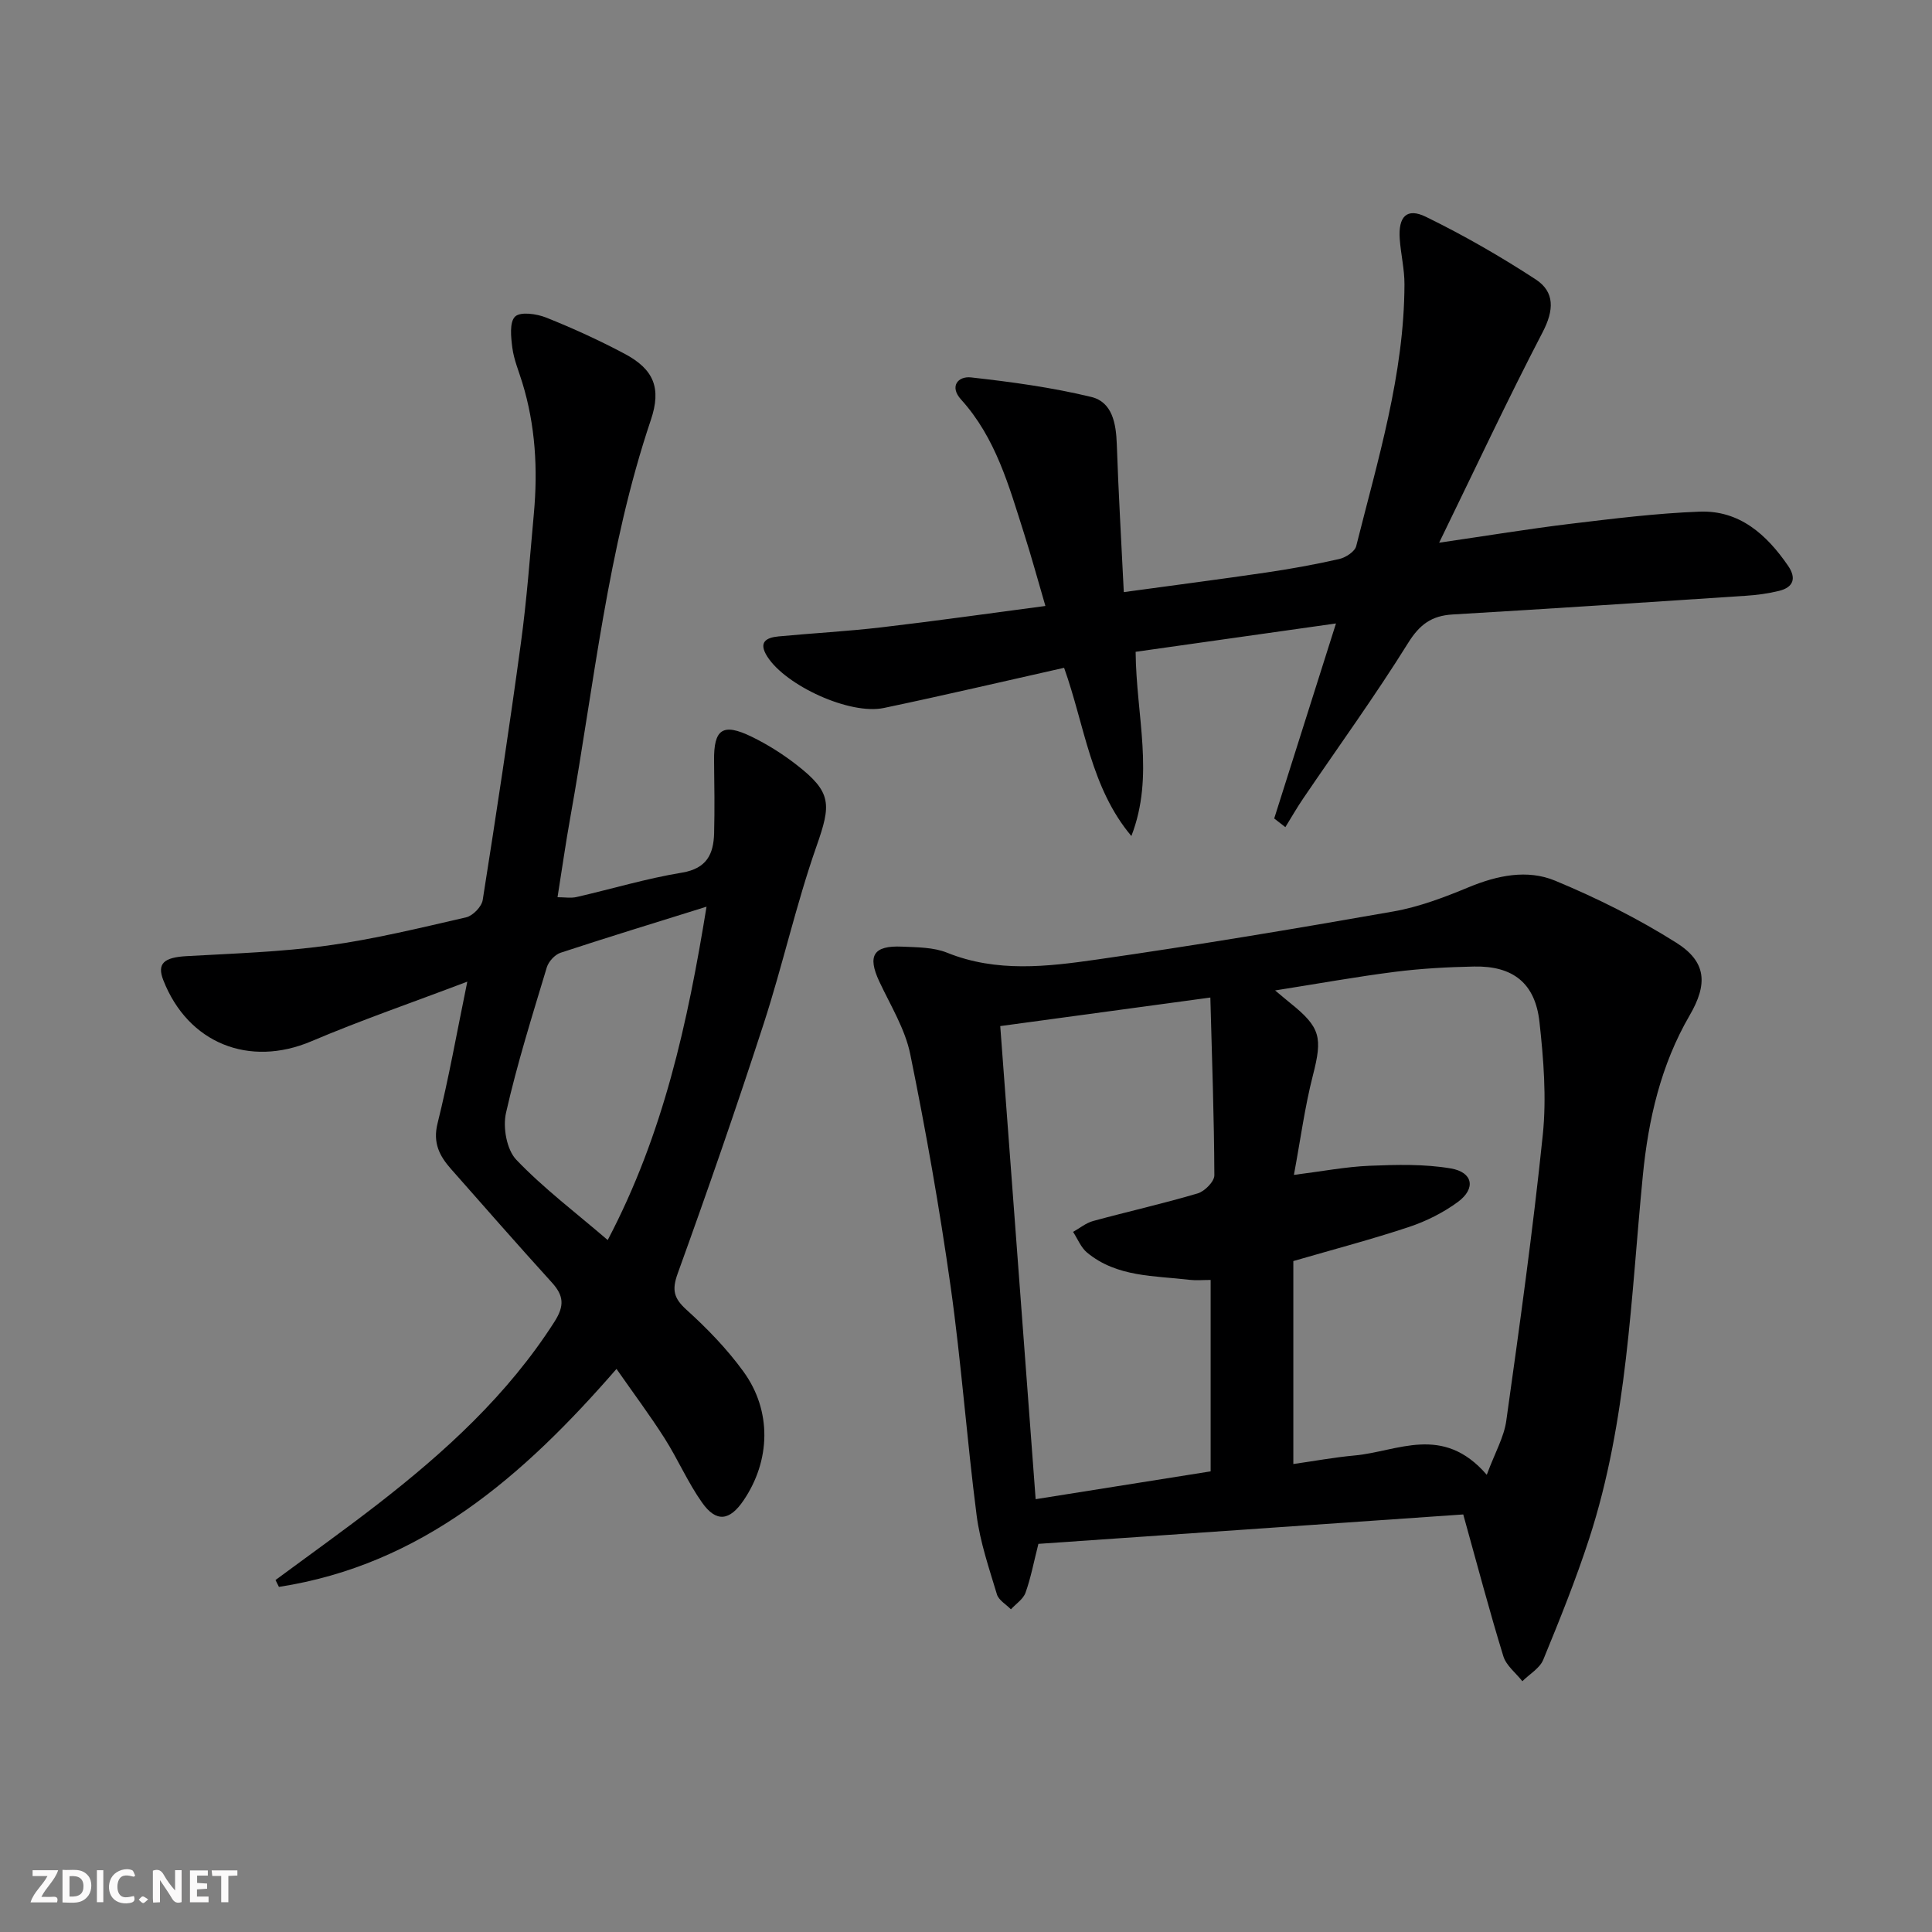 <svg enable-background="new 0 0 400 400" viewBox="0 0 400 400" xmlns="http://www.w3.org/2000/svg"><rect x="0" y="0" width="400" height="400" fill="#808080" stroke="none"/><g fill="#fbfafa"><path d="m37.59 393.81c-.92.31-1.52.05-2-.78-.7-1.2-1.52-2.34-2.47-3.78v4.59c-.55.03-.95.05-1.41.07-.03-.37-.06-.64-.06-.91 0-1.91 0-3.81 0-5.7 1.13-.41 1.77-.03 2.29.91.62 1.11 1.38 2.14 2.31 3.19v-4.2h1.35v6.61z"/><path d="m12.94 393.88v-6.75c1.9.19 3.93-.54 5.37 1.29.8 1.01.78 2.88.03 3.97-1.37 1.97-3.4 1.51-5.4 1.49m1.45-1.22c2.04.12 2.92-.58 2.89-2.21-.03-1.51-.98-2.19-2.89-2z"/><path d="m11.81 393.87h-5.49c.68-2.18 2.47-3.48 3.51-5.45h-3.08v-1.21h5.29c-.71 2.13-2.44 3.48-3.47 5.51.86 0 1.63.04 2.39-.01.79-.05 1.14.21.85 1.16"/><path d="m39.33 393.86v-6.61h3.7v1.07h-2.22v1.52c.68.04 1.34.09 2.07.13v1.07c-.72.05-1.38.09-2.1.14v1.48h2.4v1.19h-3.85z"/><path d="m27.71 388.56c-1.15-.3-2.46-.61-3.1.64-.37.73-.41 1.93-.06 2.67.63 1.35 1.99.93 3.17.68.35.94-.01 1.32-.93 1.46-1.62.25-3.05-.27-3.76-1.48-.73-1.25-.6-3.03.31-4.17.88-1.11 2.71-1.7 4-1.16.32.13.44.74.65 1.12-.1.08-.19.16-.28.24"/><path d="m49.15 387.24v1.07c-.59.02-1.17.05-1.87.08v5.44h-1.48v-5.44h-1.85c-.05-.4-.08-.73-.13-1.15z"/><path d="m20.06 387.21h1.33v6.62h-1.33z"/><path d="m30.68 393.25c-.49.38-.8.79-1.05.76-.32-.05-.6-.45-.9-.7.26-.24.51-.64.8-.67.29-.04.62.3 1.15.61"/></g><path d="m302.95 313.55c-29.36 2.03-58.66 4.06-87.96 6.09-.97 3.81-1.57 7.06-2.67 10.12-.48 1.33-1.98 2.3-3.02 3.43-1-1.02-2.54-1.89-2.9-3.1-1.62-5.39-3.48-10.81-4.2-16.35-2.04-15.8-3.17-31.72-5.4-47.49-2.27-16.07-5.1-32.08-8.34-47.98-1.07-5.25-4.1-10.12-6.42-15.08-2.48-5.32-1.23-7.46 4.71-7.2 3.14.14 6.51.12 9.34 1.26 10.24 4.13 20.71 2.89 31.02 1.41 20.51-2.94 40.96-6.36 61.36-9.95 5.34-.94 10.57-2.93 15.61-5.02 5.92-2.45 12.13-3.75 17.9-1.35 8.67 3.6 17.18 7.85 25.11 12.86 6.26 3.95 6.49 8.57 2.74 15.01-5.97 10.26-8.56 21.55-9.7 33.19-2.48 25.23-3.17 50.74-11.1 75.14-2.76 8.5-6.12 16.83-9.52 25.1-.73 1.77-2.85 2.97-4.32 4.44-1.35-1.72-3.34-3.23-3.94-5.18-2.87-9.32-5.35-18.76-8.3-29.35zm4.87-8.21c1.71-4.61 3.57-7.8 4.04-11.19 2.76-19.7 5.52-39.42 7.56-59.21.79-7.69.16-15.63-.69-23.36-.89-8.05-5.5-11.63-13.54-11.47-5.47.11-10.97.41-16.4 1.1-7.97 1.01-15.89 2.45-24.79 3.85 1.62 1.35 2.35 1.98 3.11 2.59 6.34 5.08 6.72 7.16 4.71 15-1.67 6.5-2.55 13.2-3.93 20.6 5.89-.74 10.76-1.69 15.67-1.89 5.6-.23 11.32-.38 16.8.55 4.62.78 5.24 4.17 1.48 6.94-3.02 2.22-6.55 3.99-10.12 5.18-7.66 2.55-15.48 4.6-23.95 7.06v42.02c4.18-.59 8.42-1.38 12.69-1.77 8.88-.8 18.24-6.57 27.36 4zm-100.73-92.9c2.45 32.73 4.87 65.09 7.33 97.95 12.37-1.97 24.26-3.86 36.23-5.76 0-13.36 0-26.4 0-39.63-1.67 0-3.01.13-4.32-.02-7.36-.88-15.09-.53-21.27-5.65-1.27-1.05-1.94-2.83-2.89-4.28 1.38-.77 2.68-1.86 4.17-2.26 7.2-1.96 14.48-3.59 21.63-5.71 1.45-.43 3.46-2.46 3.45-3.75-.05-12.04-.49-24.07-.83-36.8-15.14 2.05-28.91 3.93-43.5 5.91z" fill="#000001"/><path d="m57.04 327.13c7.04-5.21 14.17-10.29 21.09-15.65 14-10.86 26.99-22.69 36.66-37.82 2.13-3.34 1.93-5.42-.55-8.15-7.04-7.75-13.94-15.64-20.87-23.49-2.37-2.69-3.79-5.38-2.78-9.44 2.31-9.26 3.97-18.69 6.16-29.34-11.38 4.32-21.99 7.97-32.3 12.35-12.83 5.44-25.52.44-30.64-12.66-1.34-3.43.11-4.7 4.77-4.97 9.74-.55 19.53-.86 29.18-2.18 9.68-1.33 19.22-3.66 28.76-5.86 1.38-.32 3.2-2.2 3.42-3.58 2.8-17.72 5.49-35.46 7.91-53.23 1.21-8.88 1.87-17.84 2.68-26.77.84-9.18.33-18.26-2.4-27.14-.73-2.38-1.73-4.73-2.05-7.16-.29-2.2-.63-5.36.57-6.5 1.12-1.06 4.46-.57 6.43.21 5.53 2.21 10.98 4.7 16.25 7.5 6.04 3.21 7.64 7.1 5.43 13.67-9.01 26.74-11.74 54.74-16.68 82.29-.97 5.38-1.73 10.8-2.65 16.55 1.47 0 2.76.23 3.94-.04 7.28-1.67 14.47-3.84 21.82-5.05 5.14-.85 6.54-3.83 6.66-8.15.13-4.99.05-10-.01-14.99-.08-6.59 1.77-7.92 7.78-5 3.27 1.59 6.42 3.58 9.29 5.81 7.34 5.7 7.19 8.18 4.13 16.89-4.22 12.03-6.98 24.56-10.92 36.7-5.63 17.34-11.61 34.58-17.81 51.73-1.24 3.44-.81 5.13 1.84 7.53 4.29 3.88 8.39 8.12 11.78 12.79 5.9 8.13 5.62 18.41.01 26.67-2.87 4.23-5.64 4.61-8.58.45-2.96-4.18-5.02-9-7.78-13.34-3.02-4.74-6.39-9.25-9.94-14.34-19.34 22.26-40.34 40.56-69.89 45.13-.22-.47-.46-.95-.71-1.42zm89.24-139.41c-10.66 3.33-20.48 6.33-30.23 9.54-1.17.39-2.46 1.8-2.83 2.99-3.01 10-6.16 19.99-8.46 30.17-.68 3 .14 7.61 2.14 9.7 5.65 5.91 12.27 10.91 18.92 16.62 11.57-22 16.55-45 20.46-69.02z" fill="#000001"/><path d="m235.12 134.95c.11 13.3 3.96 25.65-.88 38.14-8.42-9.99-9.67-22.9-13.93-34.83-12.48 2.8-24.87 5.71-37.32 8.32-7.05 1.48-20.3-4.63-24.12-10.63-1.91-2.99-.28-3.94 2.33-4.19 7.1-.67 14.24-1.05 21.32-1.88 11.03-1.29 22.03-2.85 33.92-4.42-1.56-5.33-2.89-10.22-4.43-15.04-3.12-9.8-5.85-19.78-13.03-27.7-2.45-2.7-.66-4.88 2.07-4.58 8.34.93 16.72 2.07 24.87 4.04 4.37 1.05 5.15 5.49 5.3 9.78.34 9.92.92 19.84 1.45 30.63 10.51-1.44 19.99-2.66 29.44-4.05 5.08-.75 10.15-1.66 15.16-2.8 1.35-.31 3.24-1.54 3.52-2.68 4.47-17.85 9.94-35.55 9.99-54.2.01-3.14-.76-6.27-.98-9.41-.32-4.61 1.46-6.49 5.4-4.57 7.83 3.82 15.44 8.2 22.74 12.96 4.02 2.62 3.79 6.43 1.45 10.93-7.26 13.95-13.93 28.21-21.43 43.59 10.17-1.48 18.64-2.88 27.17-3.91 8.89-1.07 17.82-2.18 26.75-2.52 8.26-.31 13.87 4.73 18.31 11.19 1.77 2.57 1.16 4.48-1.88 5.22-2.24.55-4.56.86-6.87 1.01-20.23 1.34-40.46 2.68-60.7 3.87-4.35.26-6.82 2.07-9.21 5.91-6.84 10.98-14.45 21.48-21.72 32.19-1.31 1.92-2.46 3.95-3.69 5.93-.77-.6-1.54-1.19-2.31-1.79 4.15-13.1 8.29-26.19 12.79-40.38-14.52 2.07-27.87 3.95-41.48 5.87z" fill="#000001"/></svg>